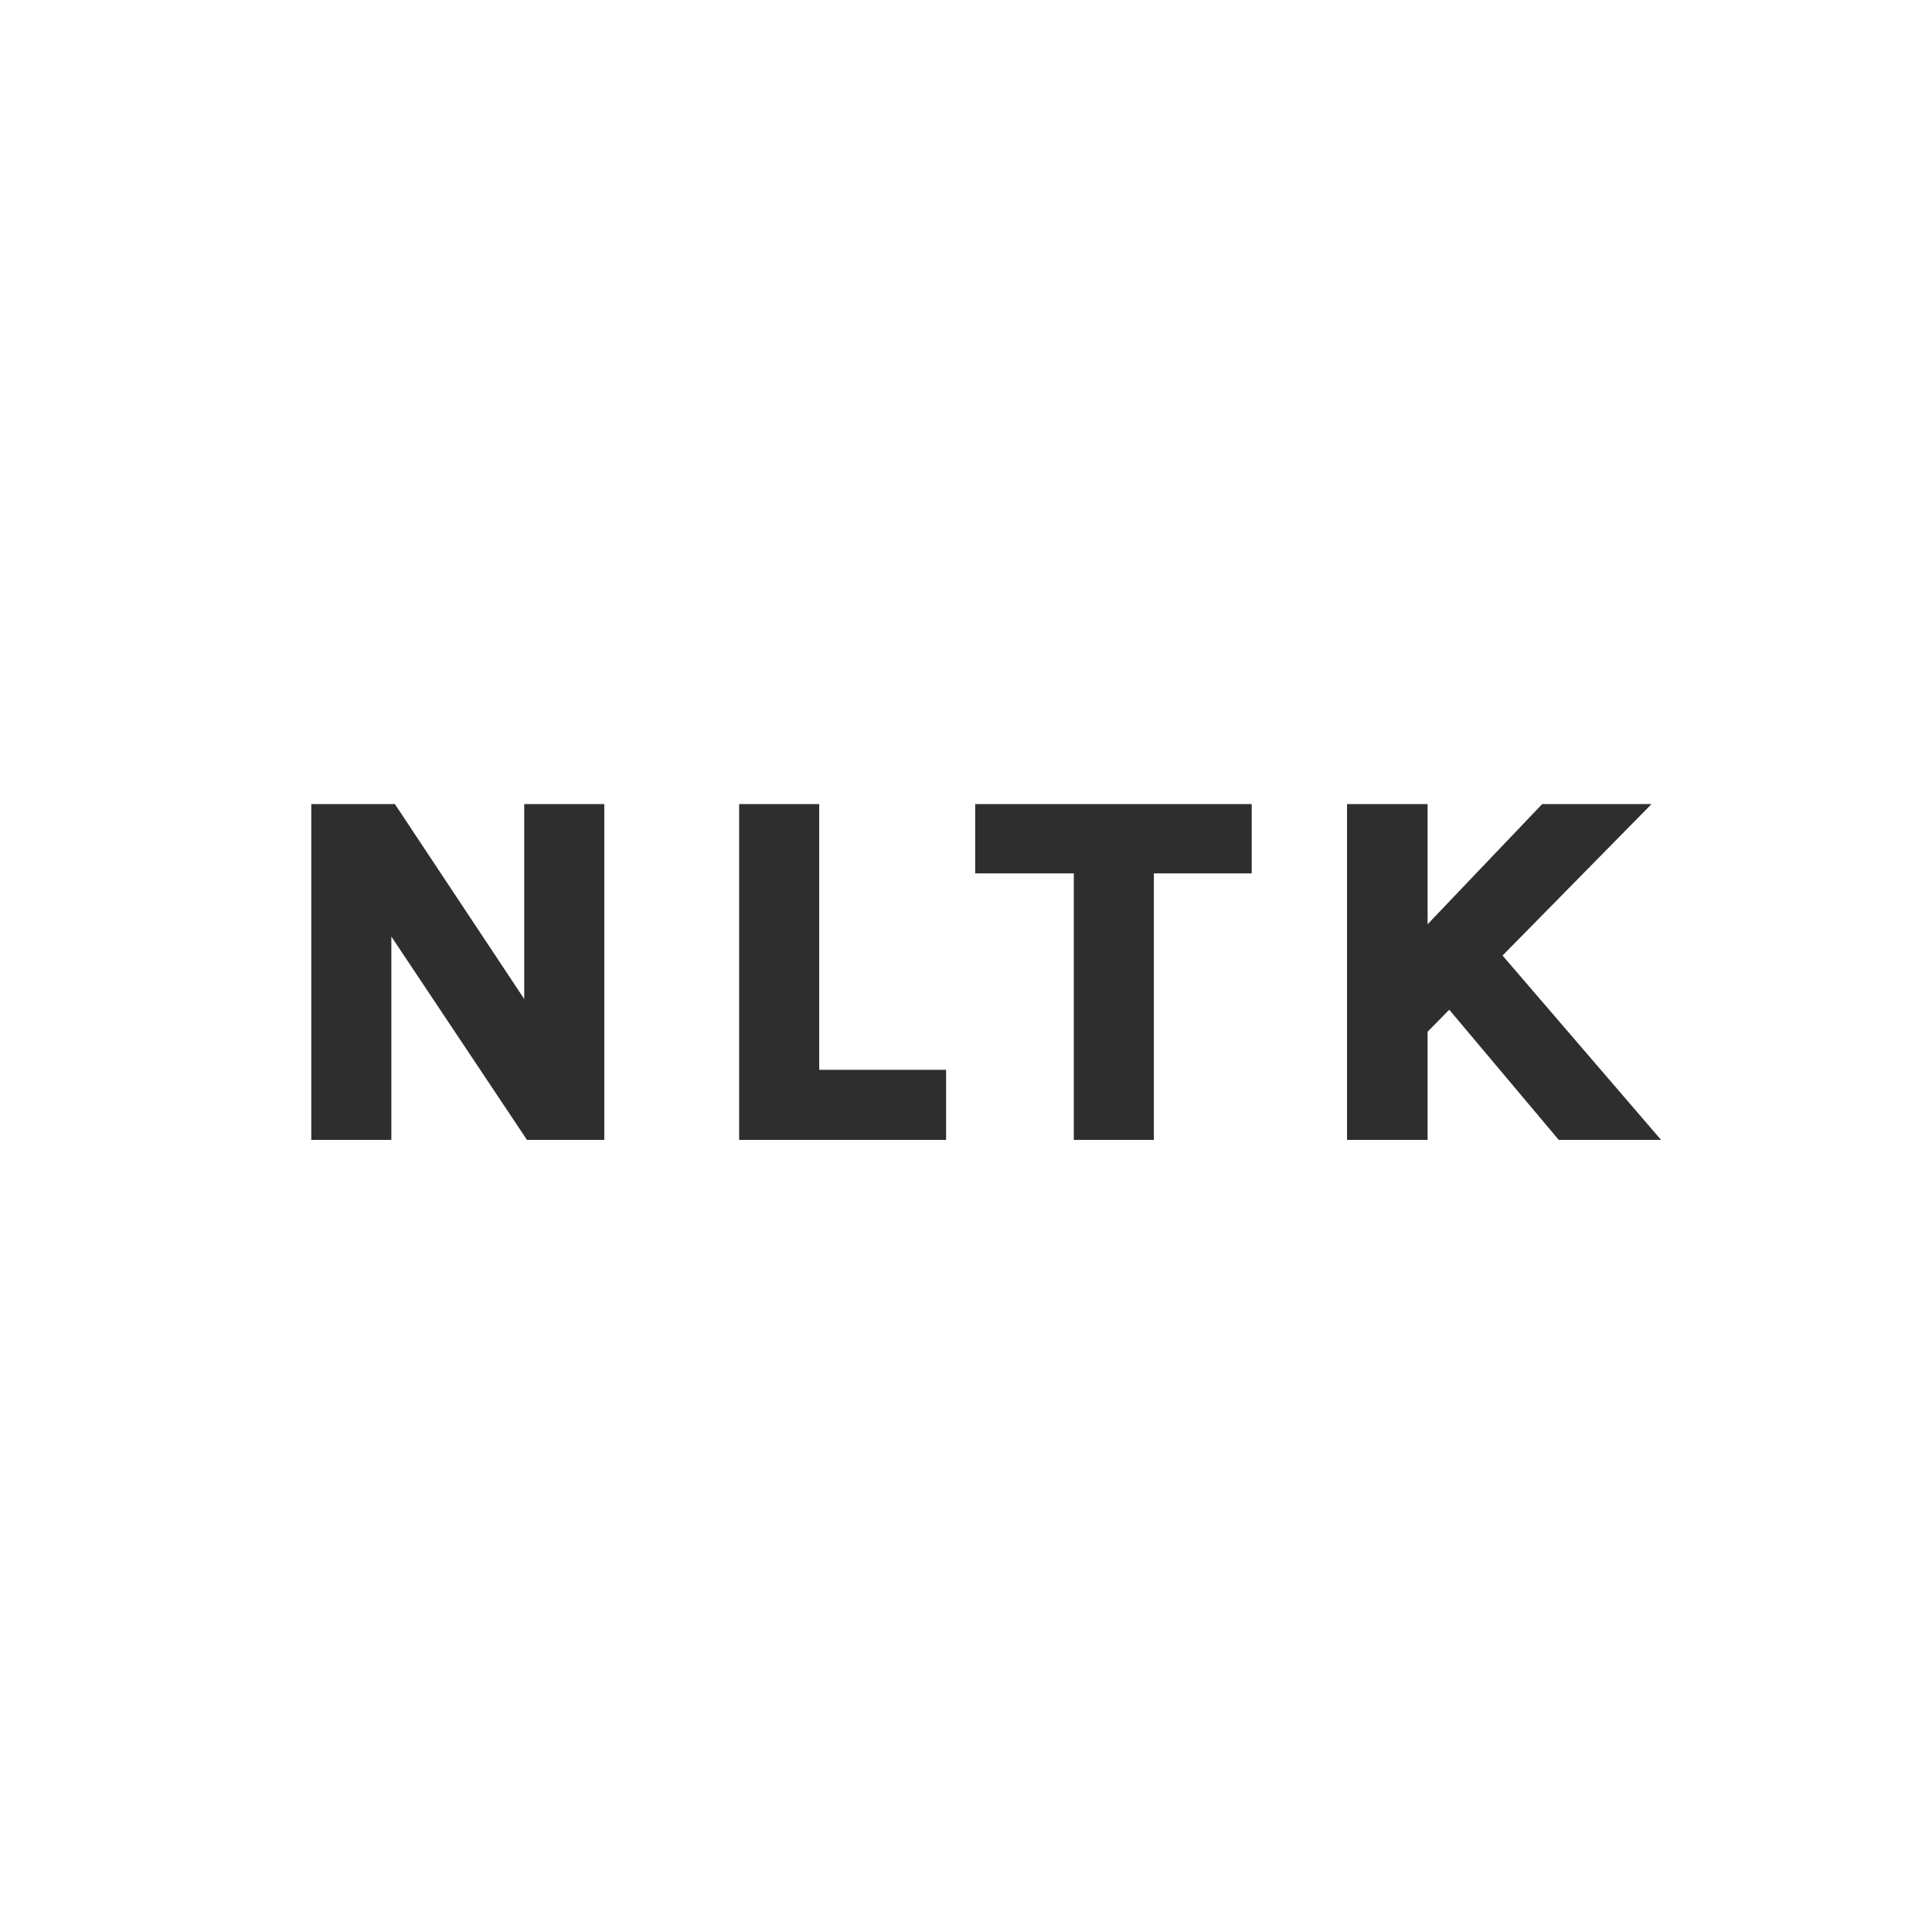 <svg xmlns="http://www.w3.org/2000/svg" width="50" height="50" viewBox="0 0 50 50" fill="none"><g style="mix-blend-mode:luminosity"><path d="M8.056 20.809H10.219L13.709 26.068H13.567V20.809H15.639V29.5H13.638L9.785 23.723H10.128V29.5H8.056V20.809ZM21.201 20.809V27.687H24.485V29.5H19.129V20.809H21.201ZM25.238 22.603V20.809H32.394V22.603H29.396L29.862 22.137V29.5H27.79V22.137L28.256 22.603H25.238ZM39.912 20.809H42.742L36.83 26.819V24.041L39.912 20.809ZM38.533 24.319L42.988 29.5H40.34L37.121 25.673L38.533 24.319ZM34.861 20.809H36.946V29.5H34.861V20.809Z" fill="#2E2E2E"></path></g></svg>